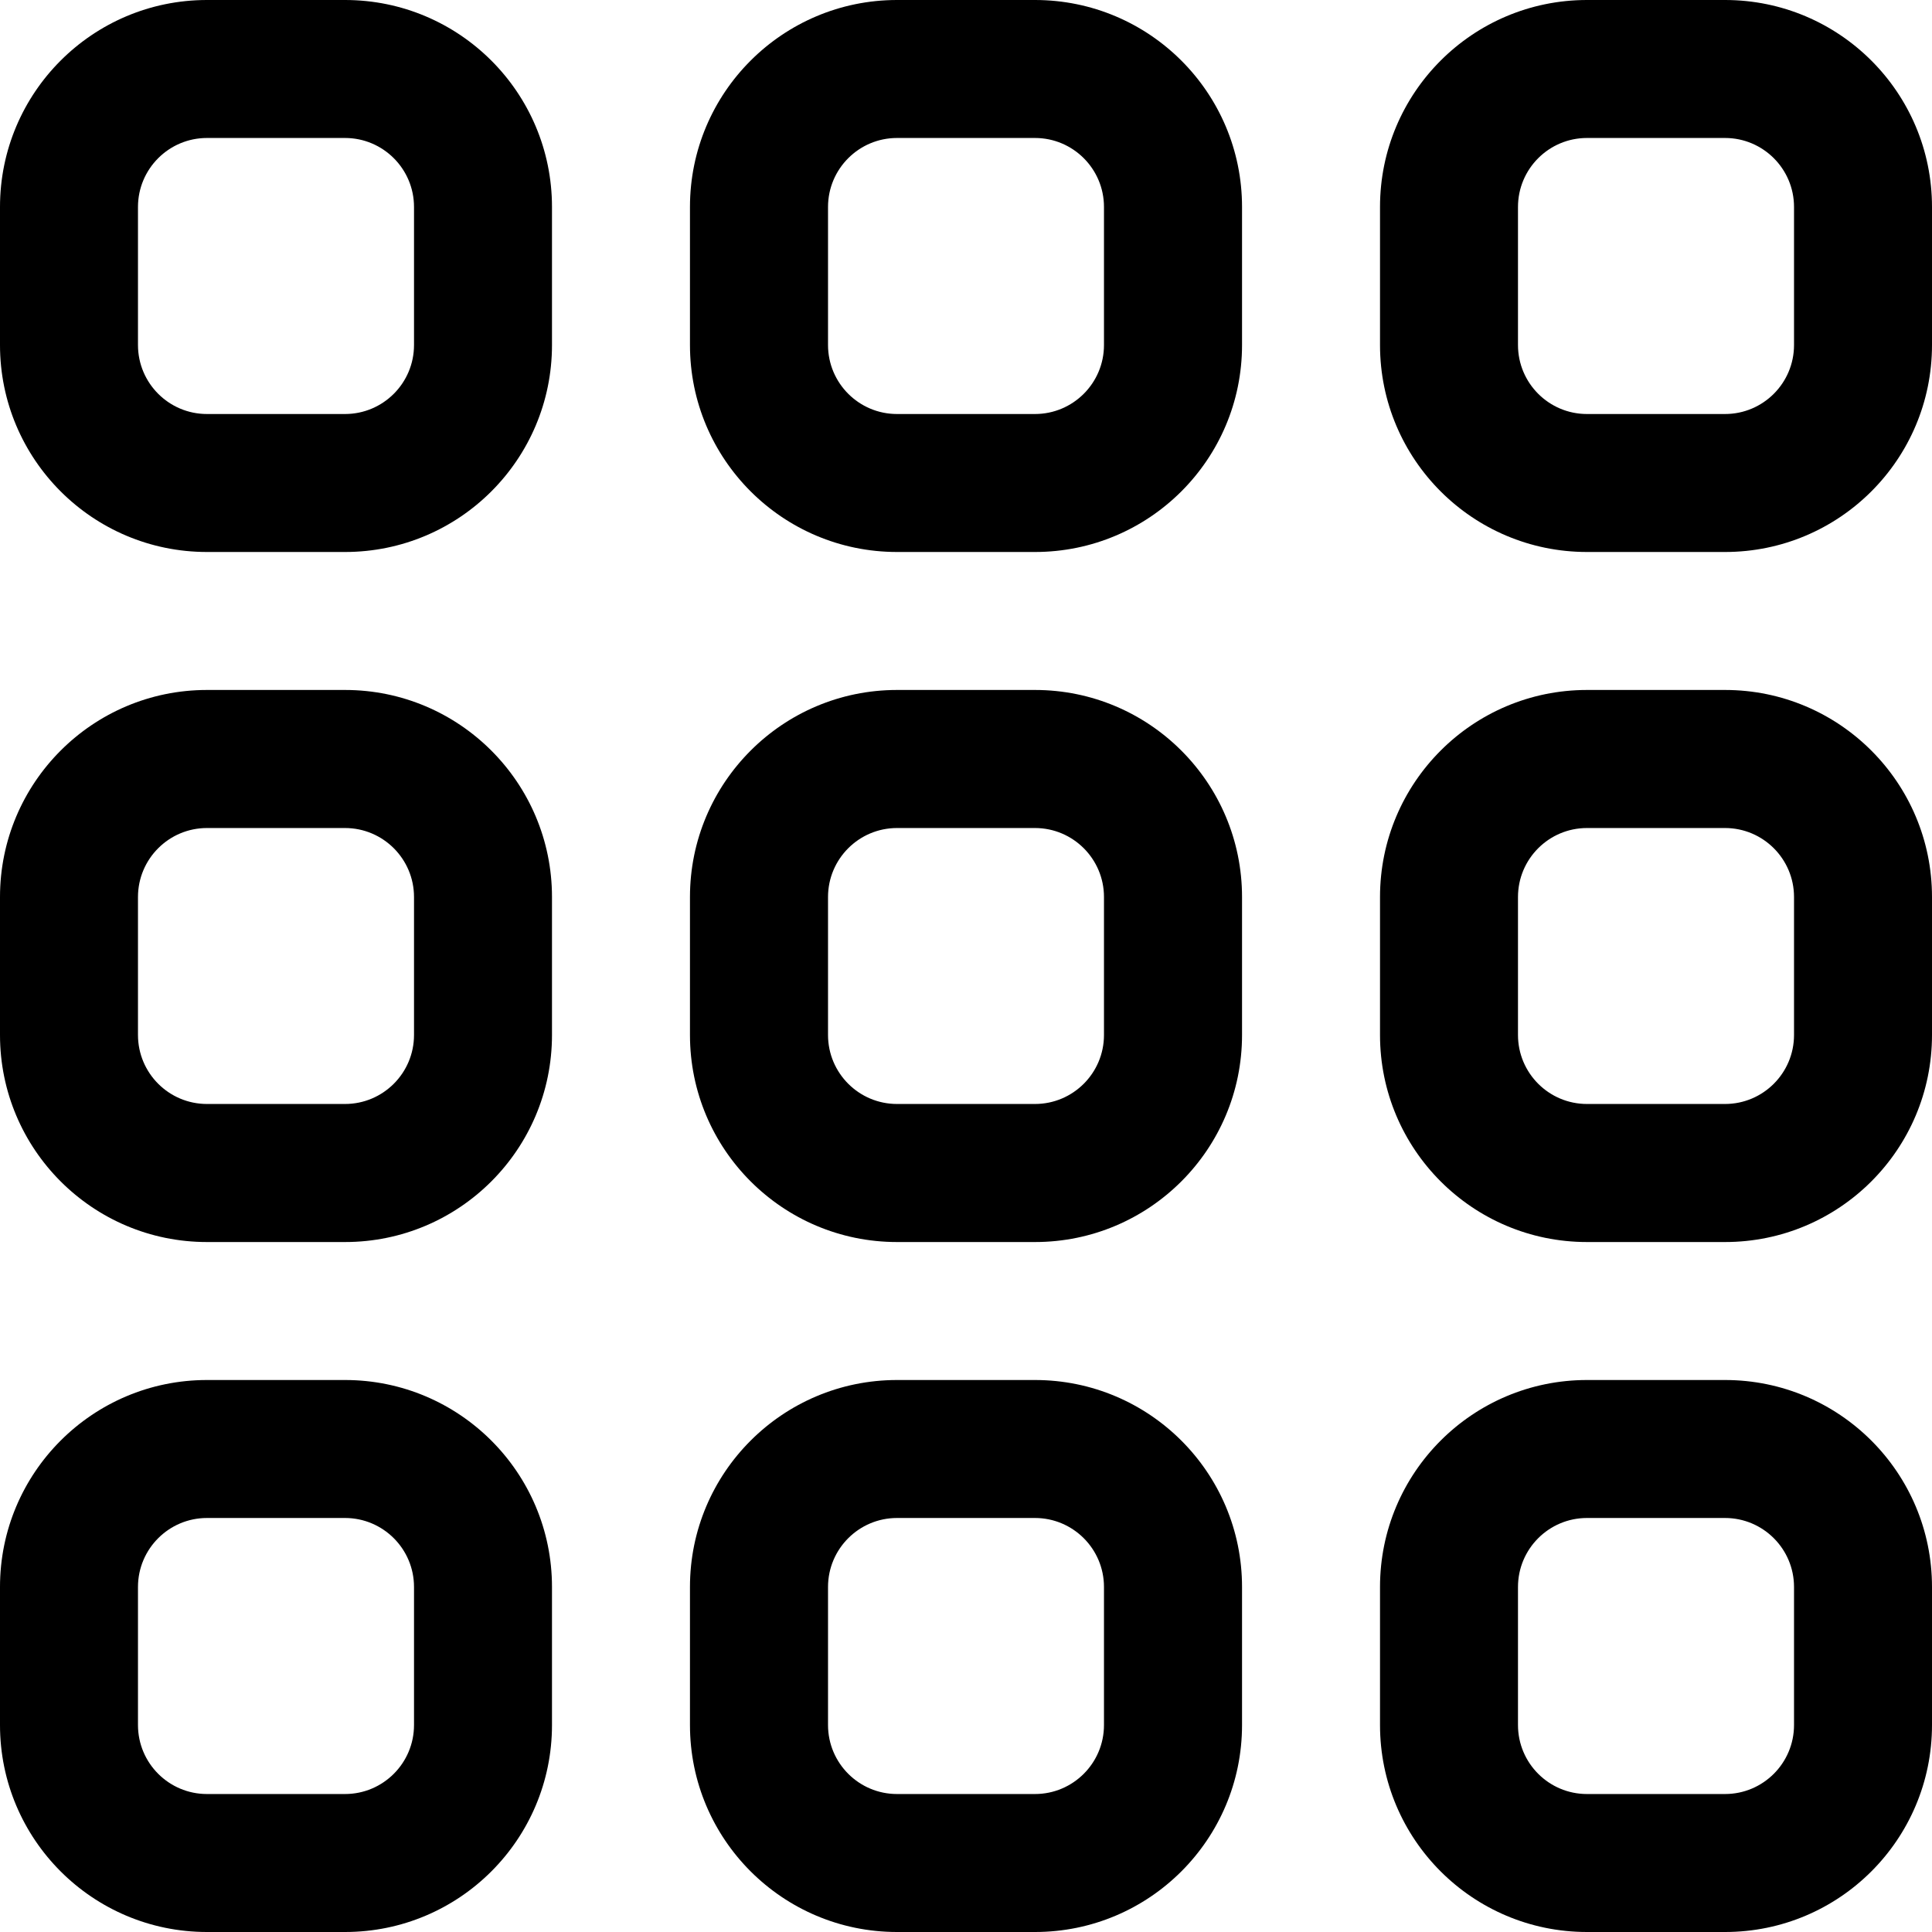 <svg width="24" height="24" viewBox="0 0 24 24" fill="none" xmlns="http://www.w3.org/2000/svg">
<g clip-path="url(#clip0_1252_1834)">
<path fill-rule="evenodd" clip-rule="evenodd" d="M6.857 21.429V19.714C6.857 18.294 5.706 17.143 4.286 17.143H2.571C1.151 17.143 0 18.294 0 19.714V21.429C0 22.849 1.151 24 2.571 24H4.286C5.706 24 6.857 22.849 6.857 21.429ZM15.429 21.429V19.714C15.429 18.294 14.277 17.143 12.857 17.143H11.143C9.723 17.143 8.571 18.294 8.571 19.714V21.429C8.571 22.849 9.723 24 11.143 24H12.857C14.277 24 15.429 22.849 15.429 21.429ZM24 21.429V19.714C24 18.294 22.849 17.143 21.429 17.143H19.714C18.294 17.143 17.143 18.294 17.143 19.714V21.429C17.143 22.849 18.294 24 19.714 24H21.429C22.849 24 24 22.849 24 21.429ZM5.143 19.714V21.429C5.143 21.902 4.759 22.286 4.286 22.286H2.571C2.098 22.286 1.714 21.902 1.714 21.429V19.714C1.714 19.241 2.098 18.857 2.571 18.857H4.286C4.759 18.857 5.143 19.241 5.143 19.714ZM13.714 19.714V21.429C13.714 21.902 13.33 22.286 12.857 22.286H11.143C10.67 22.286 10.286 21.902 10.286 21.429V19.714C10.286 19.241 10.67 18.857 11.143 18.857H12.857C13.33 18.857 13.714 19.241 13.714 19.714ZM22.286 19.714V21.429C22.286 21.902 21.902 22.286 21.429 22.286H19.714C19.241 22.286 18.857 21.902 18.857 21.429V19.714C18.857 19.241 19.241 18.857 19.714 18.857H21.429C21.902 18.857 22.286 19.241 22.286 19.714ZM6.857 12.857V11.143C6.857 9.723 5.706 8.571 4.286 8.571H2.571C1.151 8.571 0 9.723 0 11.143V12.857C0 14.277 1.151 15.429 2.571 15.429H4.286C5.706 15.429 6.857 14.277 6.857 12.857ZM15.429 12.857V11.143C15.429 9.723 14.277 8.571 12.857 8.571H11.143C9.723 8.571 8.571 9.723 8.571 11.143V12.857C8.571 14.277 9.723 15.429 11.143 15.429H12.857C14.277 15.429 15.429 14.277 15.429 12.857ZM24 12.857V11.143C24 9.723 22.849 8.571 21.429 8.571H19.714C18.294 8.571 17.143 9.723 17.143 11.143V12.857C17.143 14.277 18.294 15.429 19.714 15.429H21.429C22.849 15.429 24 14.277 24 12.857ZM5.143 11.143V12.857C5.143 13.33 4.759 13.714 4.286 13.714H2.571C2.098 13.714 1.714 13.33 1.714 12.857V11.143C1.714 10.67 2.098 10.286 2.571 10.286H4.286C4.759 10.286 5.143 10.67 5.143 11.143ZM13.714 11.143V12.857C13.714 13.33 13.33 13.714 12.857 13.714H11.143C10.67 13.714 10.286 13.33 10.286 12.857V11.143C10.286 10.67 10.67 10.286 11.143 10.286H12.857C13.33 10.286 13.714 10.67 13.714 11.143ZM22.286 11.143V12.857C22.286 13.33 21.902 13.714 21.429 13.714H19.714C19.241 13.714 18.857 13.33 18.857 12.857V11.143C18.857 10.67 19.241 10.286 19.714 10.286H21.429C21.902 10.286 22.286 10.67 22.286 11.143ZM6.857 4.286V2.571C6.857 1.151 5.706 0 4.286 0H2.571C1.151 0 0 1.151 0 2.571V4.286C0 5.706 1.151 6.857 2.571 6.857H4.286C5.706 6.857 6.857 5.706 6.857 4.286ZM15.429 4.286V2.571C15.429 1.151 14.277 0 12.857 0H11.143C9.723 0 8.571 1.151 8.571 2.571V4.286C8.571 5.706 9.723 6.857 11.143 6.857H12.857C14.277 6.857 15.429 5.706 15.429 4.286ZM24 4.286V2.571C24 1.151 22.849 0 21.429 0H19.714C18.294 0 17.143 1.151 17.143 2.571V4.286C17.143 5.706 18.294 6.857 19.714 6.857H21.429C22.849 6.857 24 5.706 24 4.286ZM5.143 2.571V4.286C5.143 4.759 4.759 5.143 4.286 5.143H2.571C2.098 5.143 1.714 4.759 1.714 4.286V2.571C1.714 2.098 2.098 1.714 2.571 1.714H4.286C4.759 1.714 5.143 2.098 5.143 2.571ZM13.714 2.571V4.286C13.714 4.759 13.33 5.143 12.857 5.143H11.143C10.67 5.143 10.286 4.759 10.286 4.286V2.571C10.286 2.098 10.67 1.714 11.143 1.714H12.857C13.33 1.714 13.714 2.098 13.714 2.571ZM22.286 2.571V4.286C22.286 4.759 21.902 5.143 21.429 5.143H19.714C19.241 5.143 18.857 4.759 18.857 4.286V2.571C18.857 2.098 19.241 1.714 19.714 1.714H21.429C21.902 1.714 22.286 2.098 22.286 2.571Z" fill="#2B2B2B" style="fill:#2B2B2B;fill:color(display-p3 0.167 0.167 0.167);fill-opacity:1;"/>
</g>
<defs>
<clipPath id="clip0_1252_1834">
<rect width="24" height="24" fill="white" style="fill:white;fill-opacity:1;"/>
</clipPath>
</defs>
</svg>
